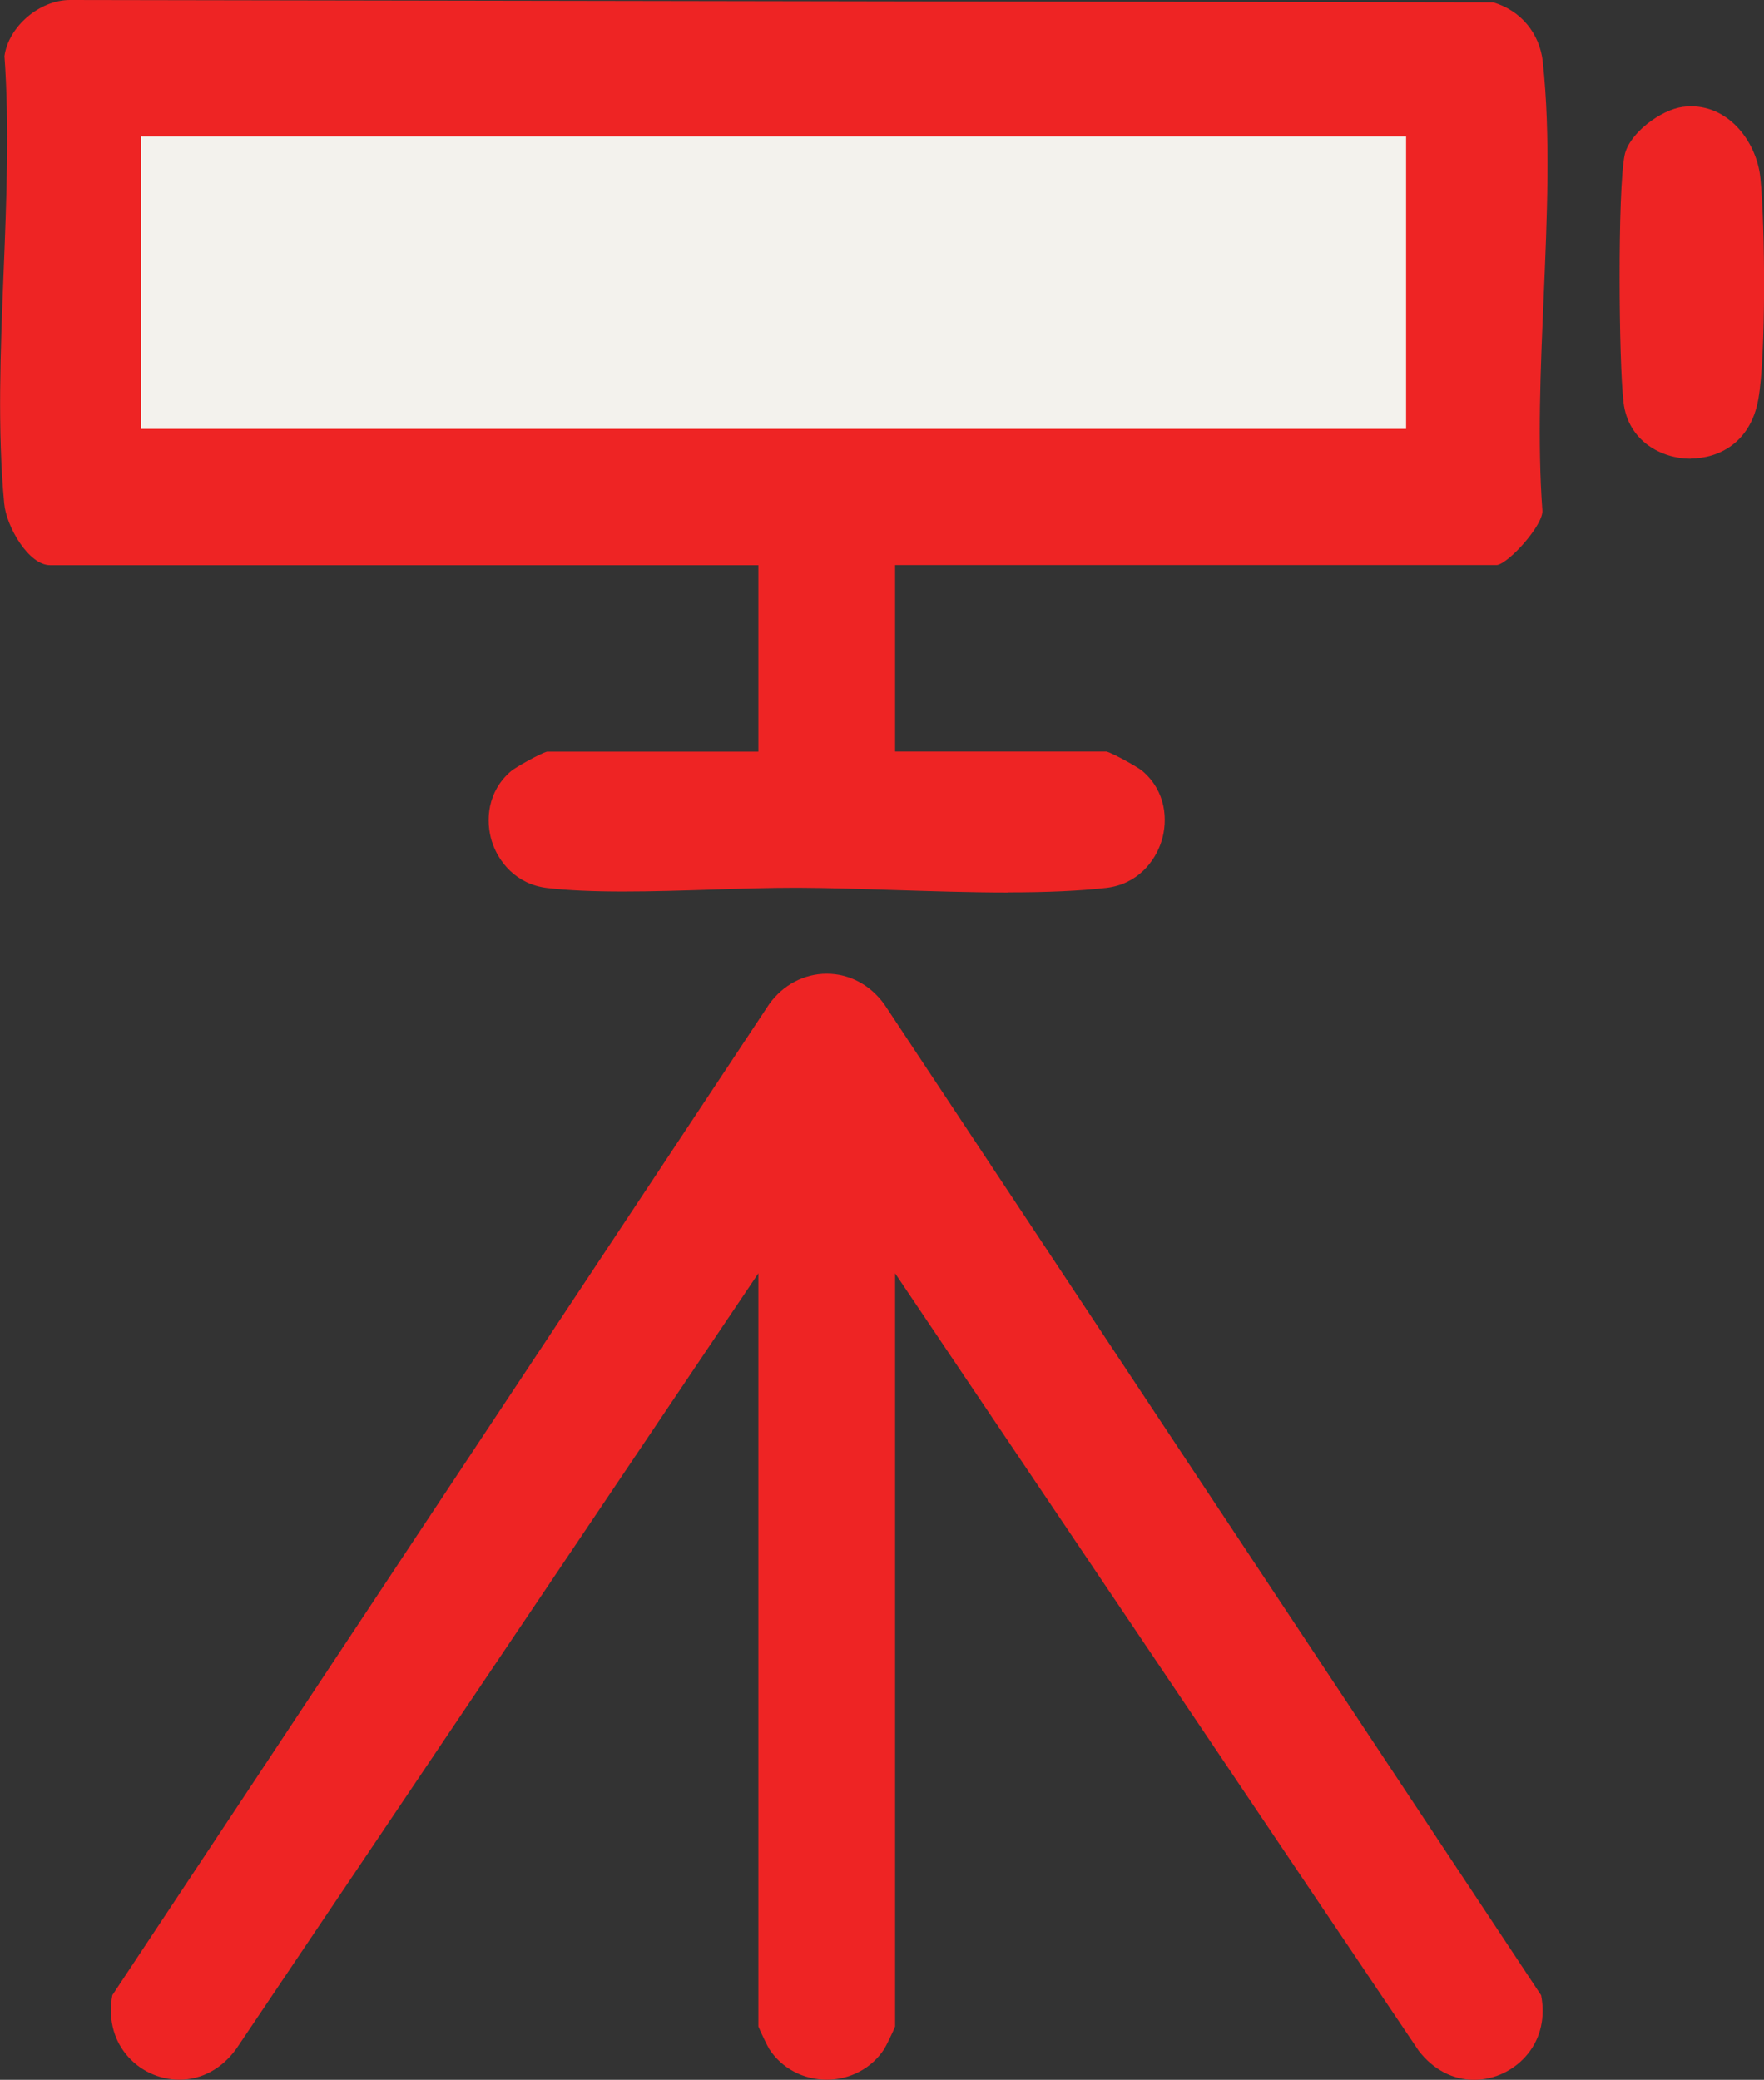 <svg width="67" height="79" viewBox="0 0 67 79" fill="none" xmlns="http://www.w3.org/2000/svg">
<rect x="0" y="0" width="67" height="79" fill="#333333" stroke="none"/>
<g clip-path="url(#clip0_31_258)">
<rect x="3" y="3" width="53" height="14" fill="#F3F2ED"/>
<path d="M38.288 33.9C36.843 33.9 35.328 33.849 33.865 33.804C32.608 33.762 31.419 33.726 30.355 33.721H30.172C29.208 33.721 28.171 33.753 27.07 33.79C25.946 33.826 24.785 33.863 23.684 33.863C22.523 33.863 21.573 33.822 20.789 33.73C19.596 33.593 18.917 32.72 18.678 31.947C18.44 31.169 18.504 30.067 19.408 29.294C19.591 29.139 20.514 28.626 20.77 28.553H28.804V21.468H1.9C1.092 21.468 0.243 20.01 0.161 19.131C-0.101 16.351 0.019 13.296 0.138 10.336C0.248 7.601 0.358 4.77 0.17 2.127C0.326 1.011 1.5 0 2.661 0L56.714 0.091C57.76 0.398 58.48 1.262 58.599 2.355C58.898 5.136 58.76 8.26 58.632 11.283C58.512 13.995 58.393 16.799 58.581 19.374C58.65 19.909 57.319 21.395 56.856 21.464H33.998V28.549H42.032C42.284 28.622 43.211 29.134 43.394 29.289C44.294 30.058 44.362 31.165 44.119 31.942C43.881 32.715 43.202 33.593 42.009 33.726C41.018 33.84 39.797 33.895 38.283 33.895L38.288 33.9ZM5.359 16.291H53.406V5.182H5.359V16.291Z" fill="#EE2424"/>
<path d="M55.989 79C55.186 79 54.438 78.611 53.887 77.898L33.998 48.366V76.974C33.924 77.166 33.649 77.729 33.585 77.829C33.108 78.561 32.291 78.995 31.401 78.995C30.511 78.995 29.694 78.561 29.217 77.829C29.153 77.729 28.882 77.166 28.804 76.974V48.366L8.979 77.816C8.433 78.575 7.662 78.995 6.813 78.995C6.033 78.995 5.272 78.634 4.781 78.021C4.29 77.413 4.111 76.622 4.267 75.785L29.217 38.139C29.74 37.412 30.538 36.987 31.401 36.987C32.264 36.987 33.062 37.412 33.594 38.158L58.535 75.789C58.696 76.617 58.521 77.404 58.03 78.012C57.535 78.63 56.769 79 55.989 79Z" fill="#EE2424"/>
<path d="M64.215 17.425C63.109 17.425 61.838 16.758 61.664 15.285C61.481 13.771 61.435 7.231 61.705 5.895C61.875 5.063 63.077 4.176 63.903 4.061C64.013 4.048 64.123 4.038 64.229 4.038C65.706 4.038 66.729 5.424 66.862 6.76C67.046 8.58 67.078 13.51 66.784 15.162C66.491 16.826 65.266 17.416 64.215 17.416V17.425Z" fill="#EE2424"/>
</g>
<defs>
<clipPath id="clip0_31_258">
<rect width="67" height="79" fill="white"/>
</clipPath>
</defs>
</svg>
